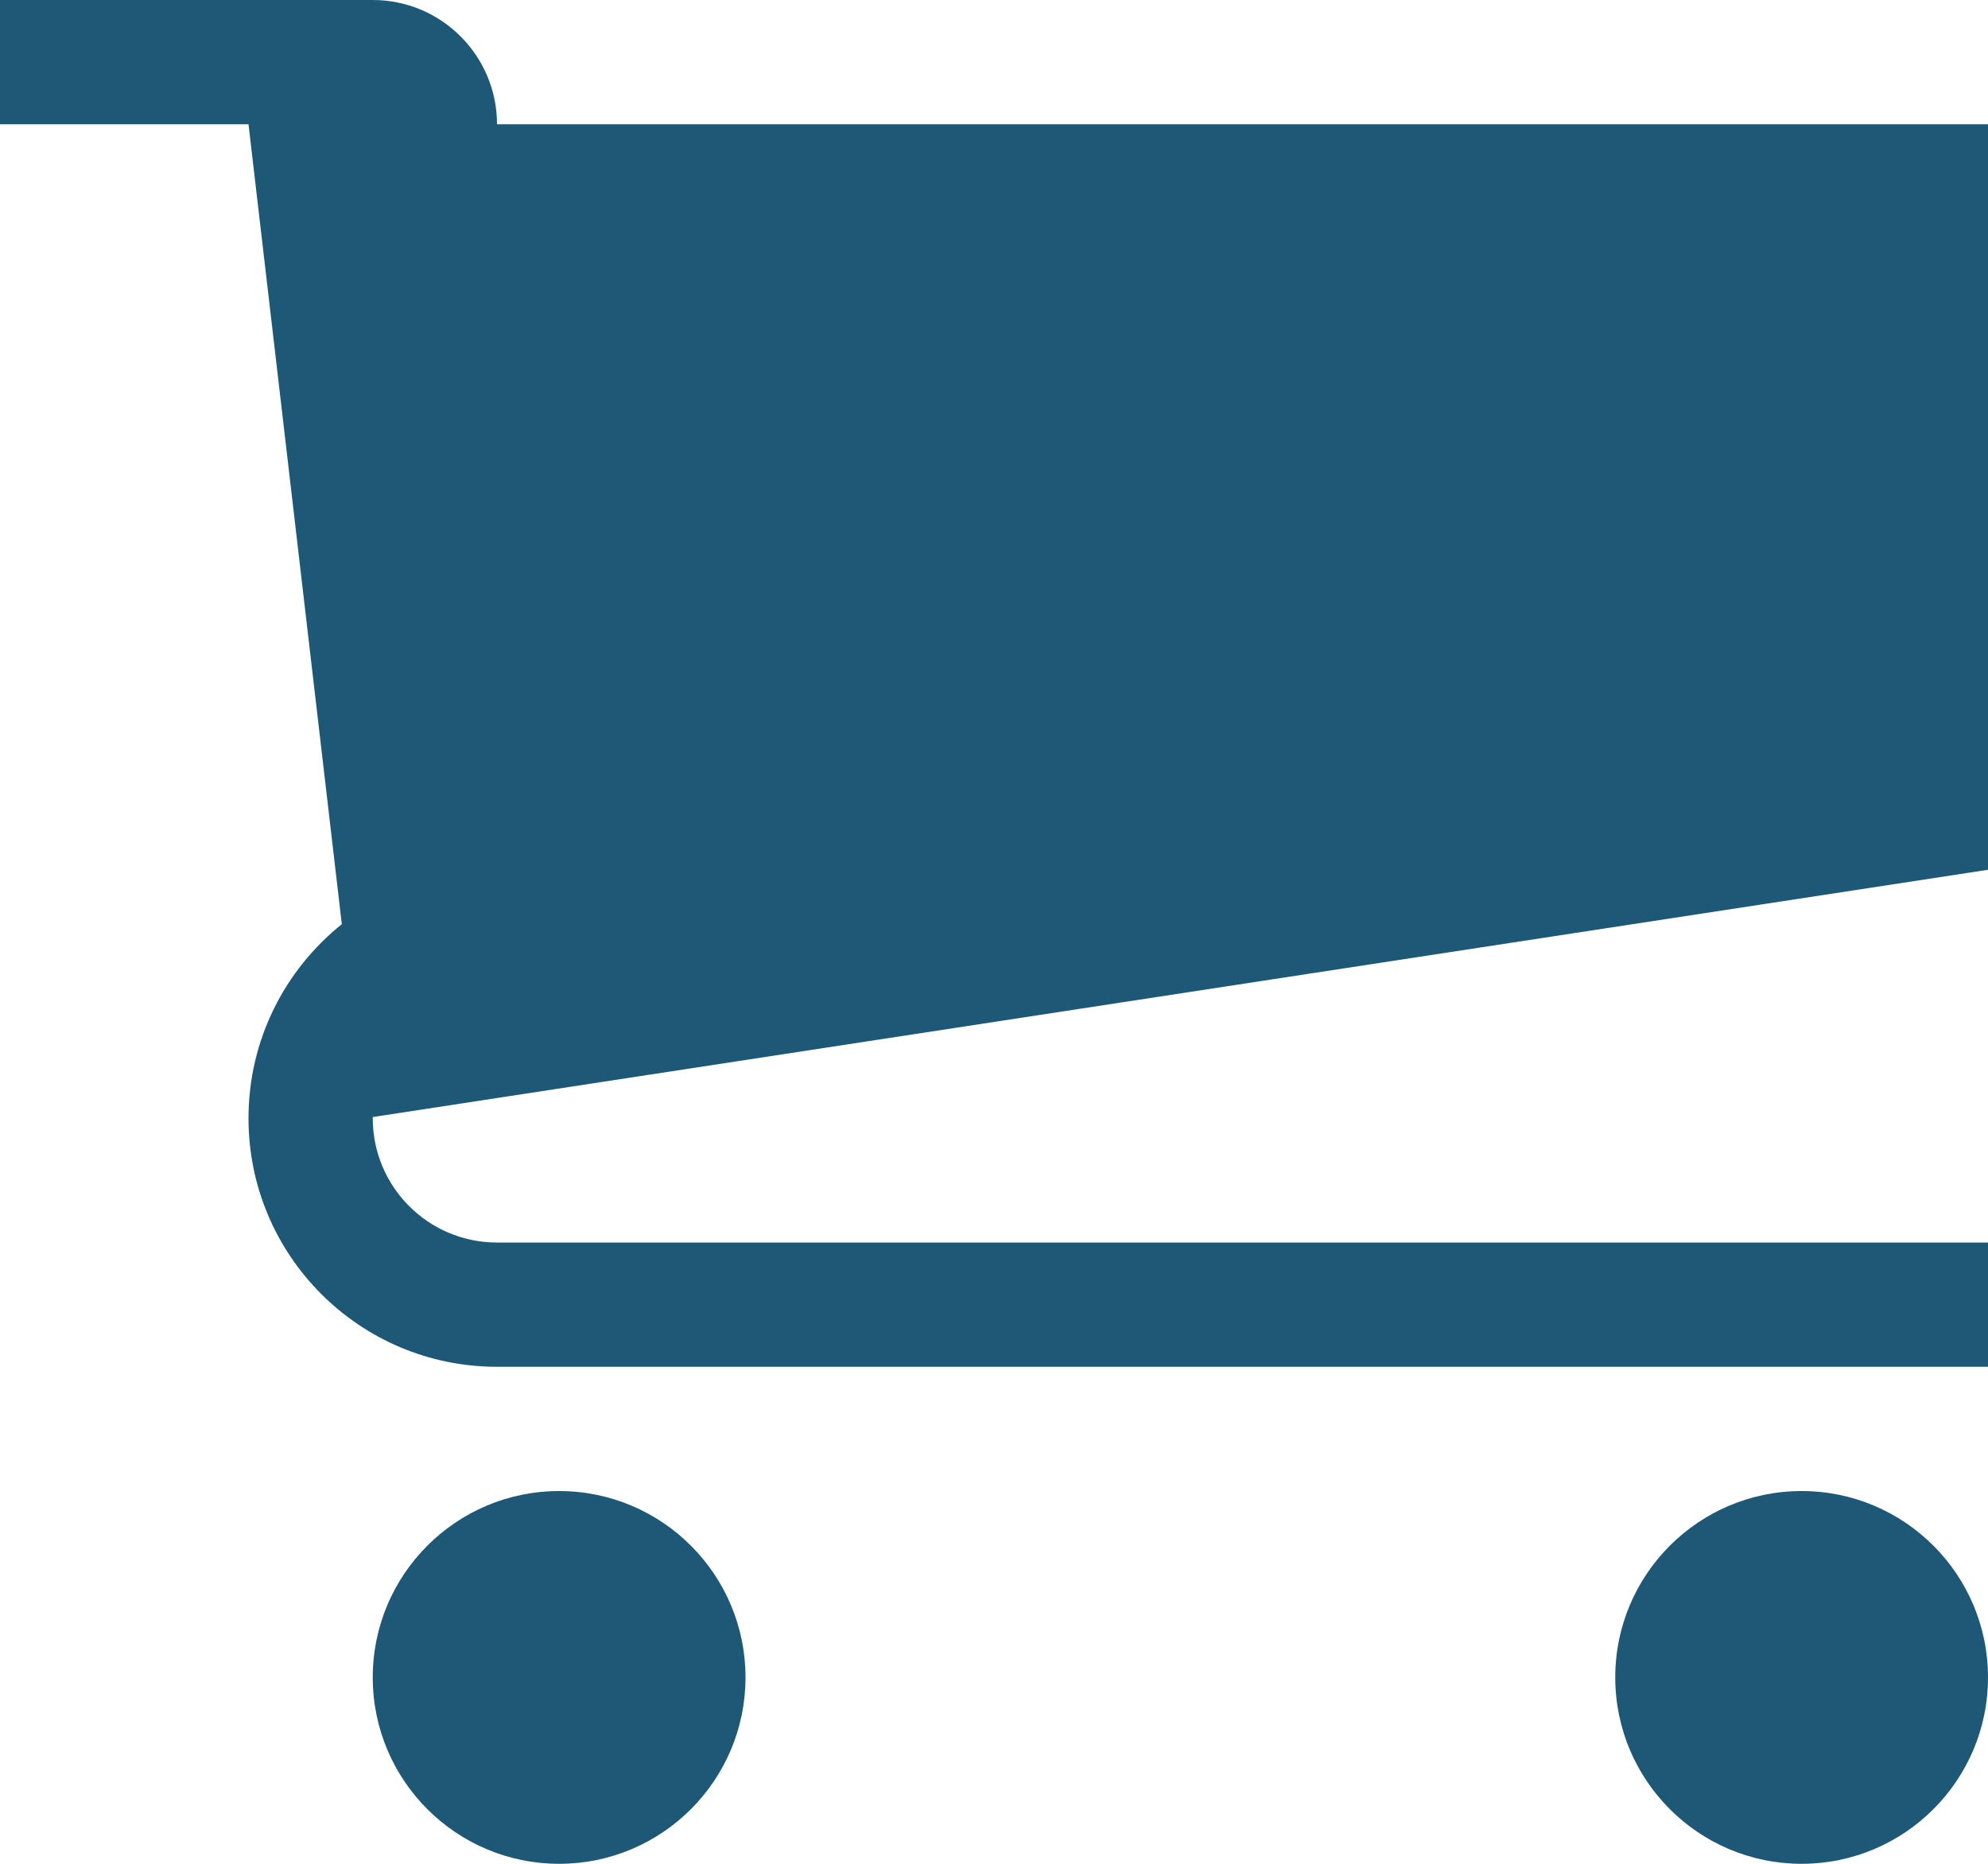 <?xml version="1.0" encoding="UTF-8" standalone="no"?>
<svg width="16px" height="15px" viewBox="0 0 16 15" version="1.1" xmlns="http://www.w3.org/2000/svg" xmlns:xlink="http://www.w3.org/1999/xlink">
    <!-- Generator: Sketch 3.7.2 (28276) - http://www.bohemiancoding.com/sketch -->
    <title>cart</title>
    <desc>Created with Sketch.</desc>
    <defs></defs>
    <g id="Page-1" stroke="none" stroke-width="1" fill="none" fill-rule="evenodd">
        <g id="cart" fill="#1D5876">
            <path d="M6,13.5 C6,14.328 5.328,15 4.5,15 C3.672,15 3,14.328 3,13.5 C3,12.672 3.672,12 4.5,12 C5.328,12 6,12.672 6,13.5 L6,13.5 Z" id="Shape"></path>
            <path d="M16,13.5 C16,14.328 15.328,15 14.5,15 C13.672,15 13,14.328 13,13.5 C13,12.672 13.672,12 14.5,12 C15.328,12 16,12.672 16,13.5 L16,13.5 Z" id="Shape"></path>
            <path d="M16,7 L16,1 L4,1 C4,0.448 3.552,0 3,0 L0,0 L0,1 L2,1 L2.751,7.438 C2.293,7.805 2,8.368 2,9 C2,10.105 2.895,11 4,11 L16,11 L16,10 L4,10 C3.448,10 3,9.552 3,9 L3,8.99 L16,7 L16,7 Z" id="Shape"></path>
        </g>
    </g>
</svg>